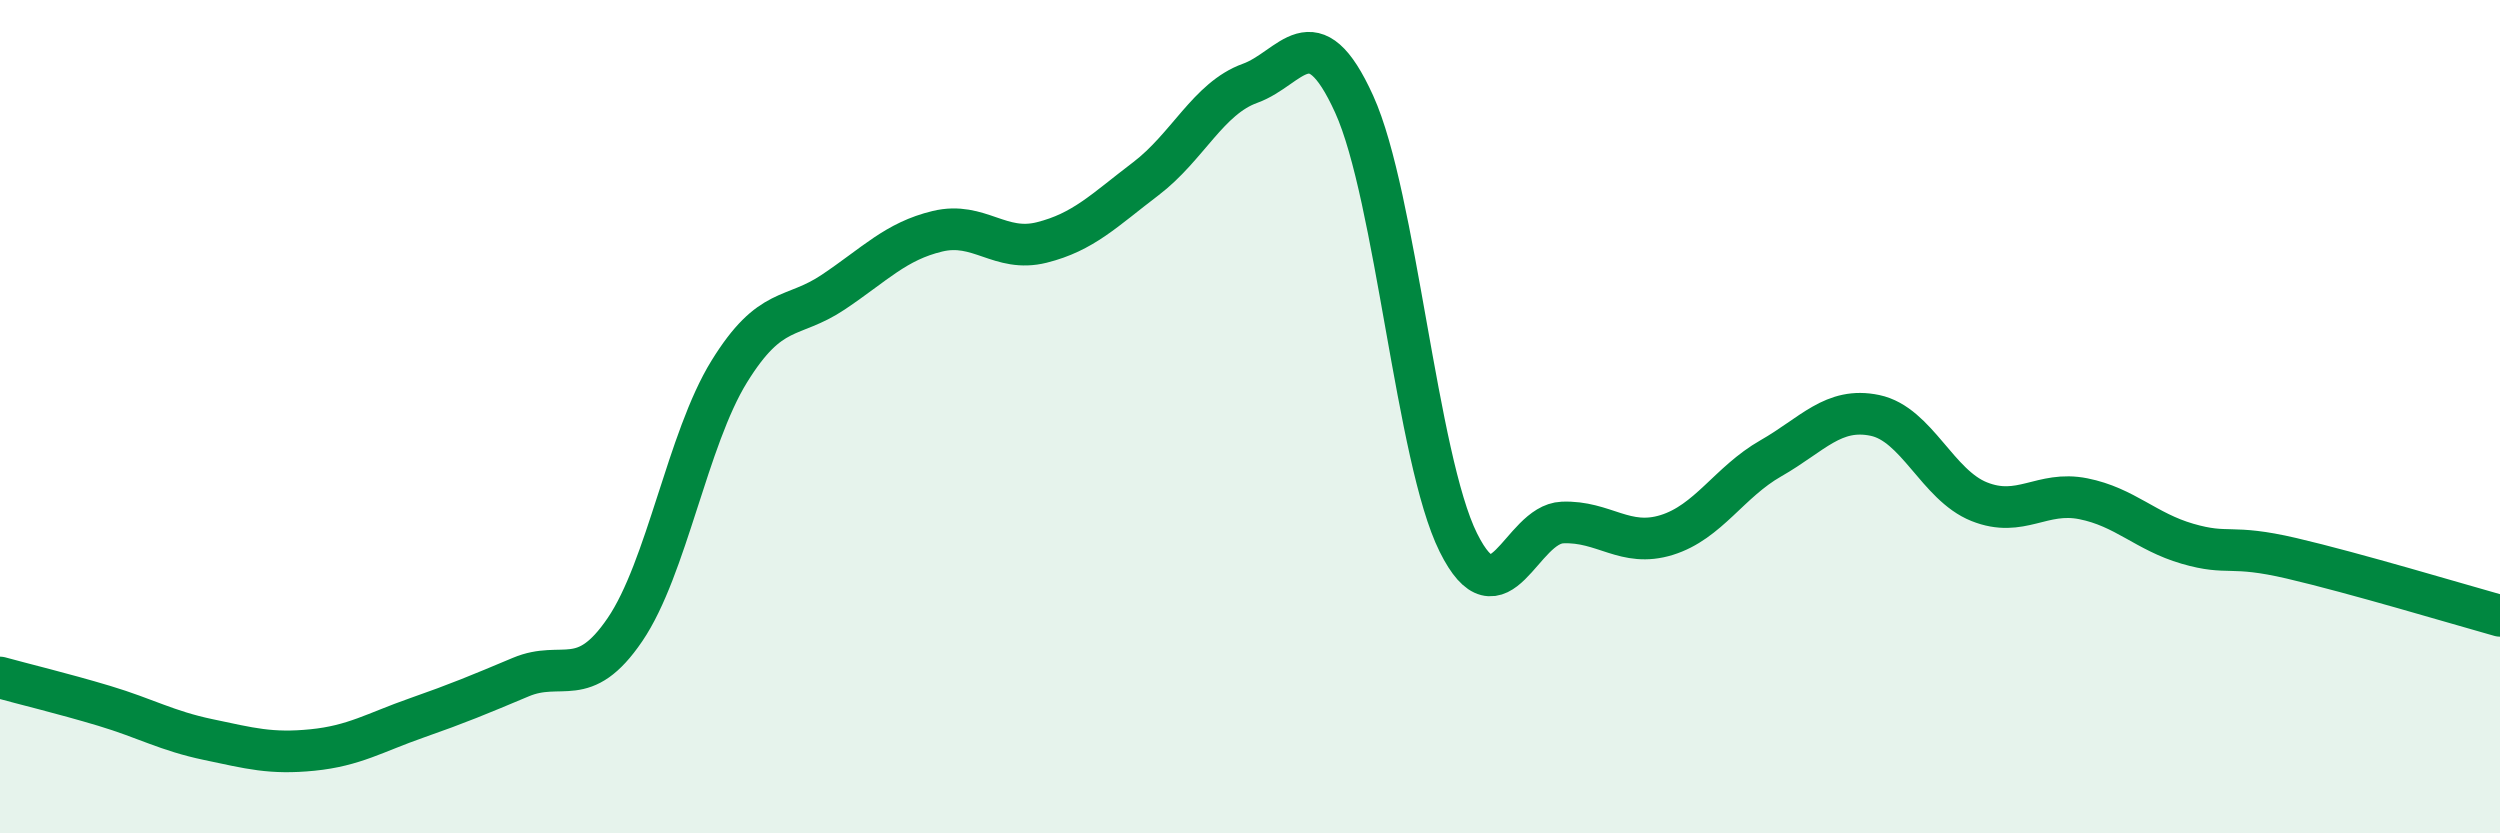 
    <svg width="60" height="20" viewBox="0 0 60 20" xmlns="http://www.w3.org/2000/svg">
      <path
        d="M 0,16.26 C 0.5,16.4 1.5,16.64 2.5,16.94 C 3.5,17.24 4,17.54 5,17.75 C 6,17.96 6.5,18.1 7.5,18 C 8.5,17.9 9,17.58 10,17.23 C 11,16.88 11.5,16.67 12.5,16.25 C 13.5,15.83 14,16.58 15,15.11 C 16,13.64 16.5,10.54 17.5,8.92 C 18.5,7.3 19,7.68 20,7.01 C 21,6.34 21.5,5.79 22.5,5.55 C 23.5,5.31 24,6.07 25,5.82 C 26,5.57 26.5,5.05 27.5,4.29 C 28.5,3.53 29,2.36 30,2 C 31,1.64 31.5,0.3 32.5,2.5 C 33.5,4.7 34,11.01 35,13.02 C 36,15.03 36.5,12.58 37.5,12.54 C 38.5,12.5 39,13.15 40,12.84 C 41,12.53 41.5,11.57 42.5,11 C 43.5,10.43 44,9.76 45,9.97 C 46,10.18 46.5,11.64 47.5,12.04 C 48.5,12.44 49,11.77 50,11.97 C 51,12.17 51.5,12.76 52.5,13.05 C 53.5,13.34 53.5,13.05 55,13.4 C 56.5,13.75 59,14.5 60,14.78L60 20L0 20Z"
        fill="#008740"
        opacity="0.1"
        stroke-linecap="round"
        stroke-linejoin="round"
      />
      <path
        d="M 0,16.26 C 0.5,16.4 1.5,16.64 2.5,16.94 C 3.5,17.24 4,17.54 5,17.75 C 6,17.96 6.5,18.1 7.5,18 C 8.5,17.9 9,17.58 10,17.23 C 11,16.88 11.5,16.67 12.5,16.25 C 13.5,15.83 14,16.58 15,15.11 C 16,13.64 16.5,10.54 17.5,8.92 C 18.5,7.3 19,7.68 20,7.01 C 21,6.34 21.5,5.79 22.5,5.55 C 23.5,5.31 24,6.07 25,5.82 C 26,5.57 26.5,5.05 27.5,4.29 C 28.5,3.53 29,2.36 30,2 C 31,1.64 31.5,0.3 32.5,2.5 C 33.5,4.7 34,11.01 35,13.02 C 36,15.03 36.5,12.58 37.5,12.54 C 38.5,12.5 39,13.15 40,12.84 C 41,12.53 41.5,11.57 42.5,11 C 43.5,10.43 44,9.76 45,9.97 C 46,10.18 46.5,11.64 47.5,12.04 C 48.5,12.44 49,11.77 50,11.97 C 51,12.17 51.5,12.76 52.5,13.05 C 53.5,13.34 53.5,13.05 55,13.4 C 56.5,13.75 59,14.5 60,14.78"
        stroke="#008740"
        stroke-width="1"
        fill="none"
        stroke-linecap="round"
        stroke-linejoin="round"
      />
    </svg>
  